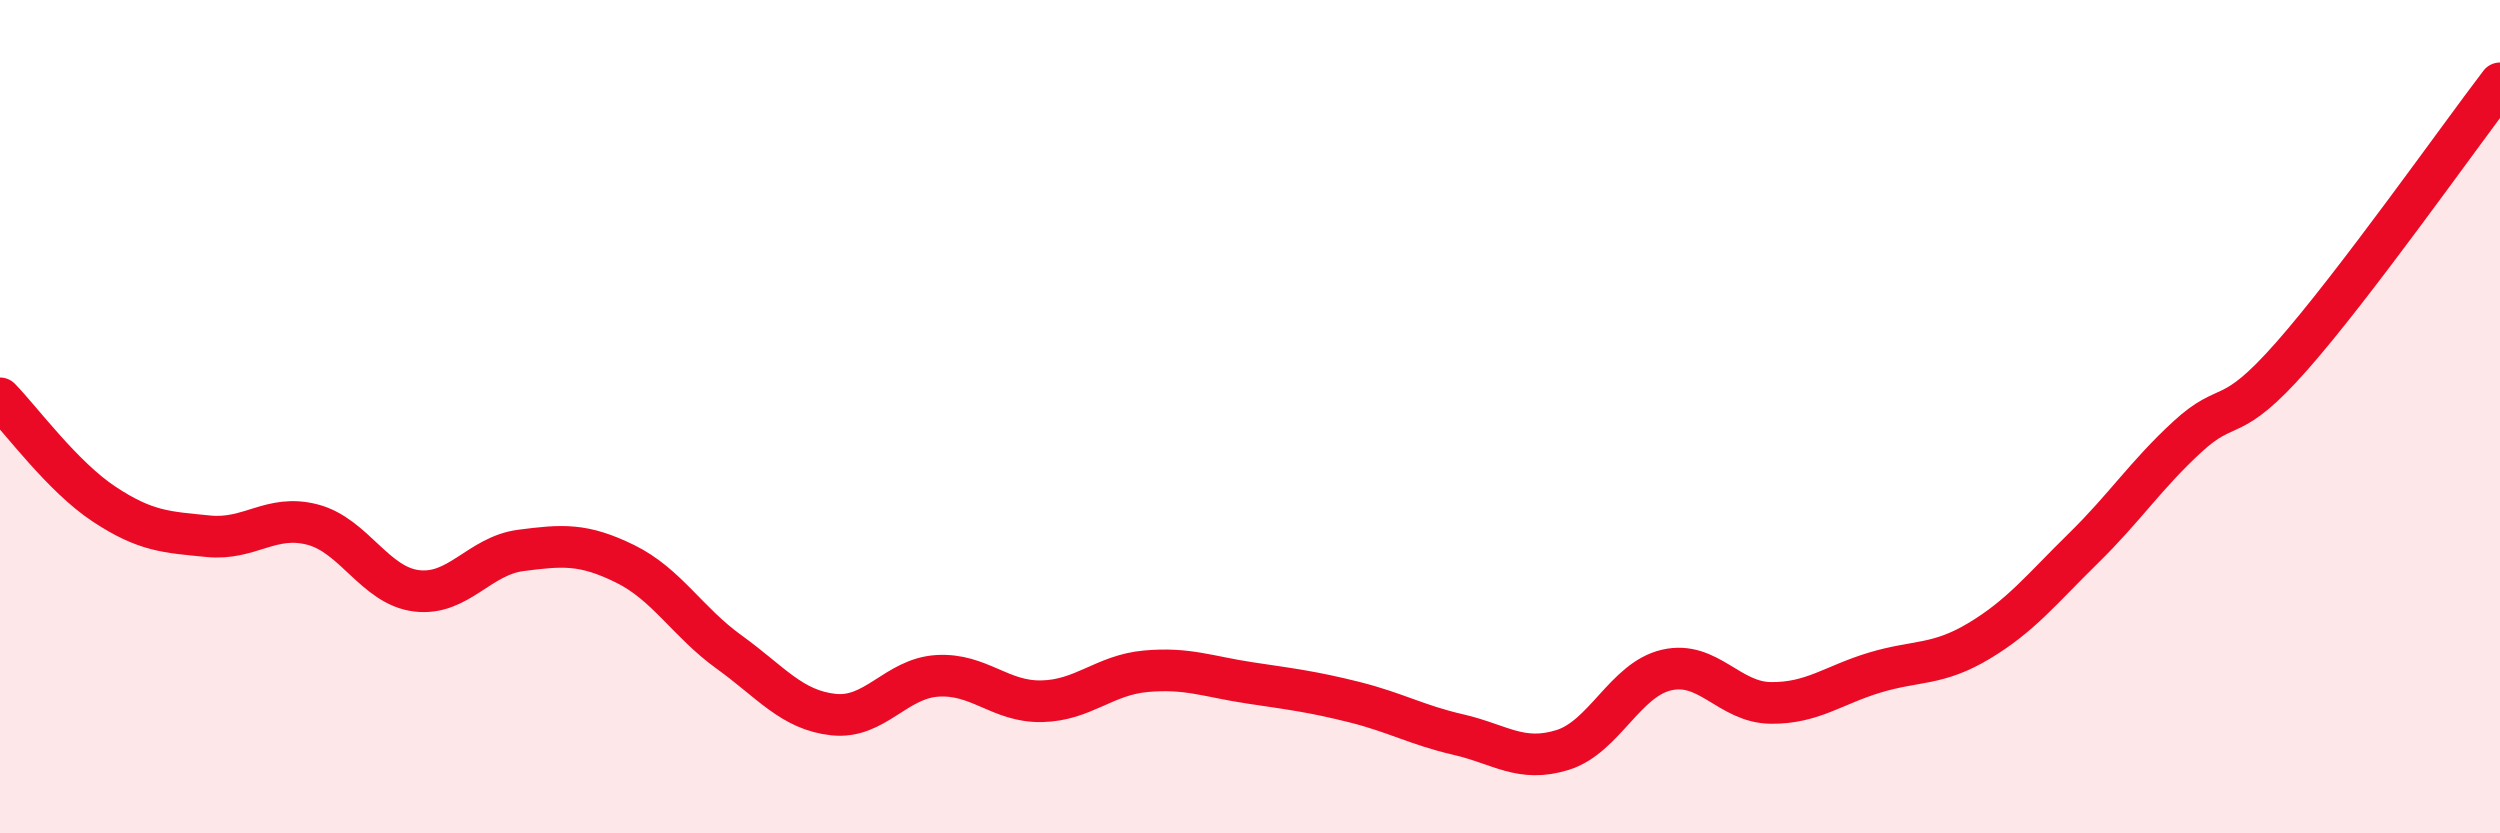
    <svg width="60" height="20" viewBox="0 0 60 20" xmlns="http://www.w3.org/2000/svg">
      <path
        d="M 0,9.56 C 0.5,10.07 1.5,11.44 2.5,12.1 C 3.5,12.76 4,12.77 5,12.87 C 6,12.97 6.5,12.33 7.5,12.59 C 8.5,12.85 9,14.06 10,14.18 C 11,14.3 11.5,13.34 12.5,13.21 C 13.5,13.08 14,13.04 15,13.53 C 16,14.02 16.5,14.93 17.5,15.65 C 18.5,16.37 19,17.04 20,17.15 C 21,17.26 21.5,16.28 22.5,16.22 C 23.5,16.16 24,16.85 25,16.83 C 26,16.81 26.5,16.2 27.5,16.11 C 28.5,16.02 29,16.24 30,16.39 C 31,16.54 31.5,16.6 32.5,16.85 C 33.5,17.1 34,17.4 35,17.63 C 36,17.86 36.5,18.31 37.5,18 C 38.5,17.69 39,16.31 40,16.08 C 41,15.85 41.5,16.86 42.5,16.87 C 43.5,16.88 44,16.44 45,16.14 C 46,15.84 46.5,15.98 47.5,15.38 C 48.5,14.78 49,14.14 50,13.16 C 51,12.18 51.5,11.4 52.5,10.48 C 53.5,9.56 53.5,10.25 55,8.55 C 56.5,6.85 59,3.31 60,2L60 20L0 20Z"
        fill="#EB0A25"
        opacity="0.1"
        stroke-linecap="round"
        stroke-linejoin="round"
      />
      <path
        d="M 0,9.56 C 0.5,10.07 1.5,11.44 2.5,12.1 C 3.5,12.76 4,12.77 5,12.87 C 6,12.97 6.5,12.33 7.5,12.59 C 8.5,12.85 9,14.06 10,14.18 C 11,14.3 11.5,13.34 12.5,13.21 C 13.5,13.08 14,13.04 15,13.53 C 16,14.02 16.5,14.93 17.5,15.65 C 18.5,16.37 19,17.04 20,17.15 C 21,17.26 21.5,16.28 22.5,16.22 C 23.5,16.16 24,16.85 25,16.83 C 26,16.81 26.5,16.2 27.5,16.11 C 28.5,16.02 29,16.24 30,16.39 C 31,16.54 31.5,16.6 32.5,16.85 C 33.5,17.1 34,17.4 35,17.63 C 36,17.86 36.5,18.31 37.5,18 C 38.5,17.69 39,16.31 40,16.08 C 41,15.85 41.5,16.86 42.5,16.87 C 43.5,16.88 44,16.44 45,16.14 C 46,15.84 46.5,15.98 47.5,15.38 C 48.5,14.78 49,14.14 50,13.16 C 51,12.18 51.5,11.4 52.5,10.48 C 53.5,9.56 53.5,10.25 55,8.55 C 56.5,6.85 59,3.31 60,2"
        stroke="#EB0A25"
        stroke-width="1"
        fill="none"
        stroke-linecap="round"
        stroke-linejoin="round"
      />
    </svg>
  